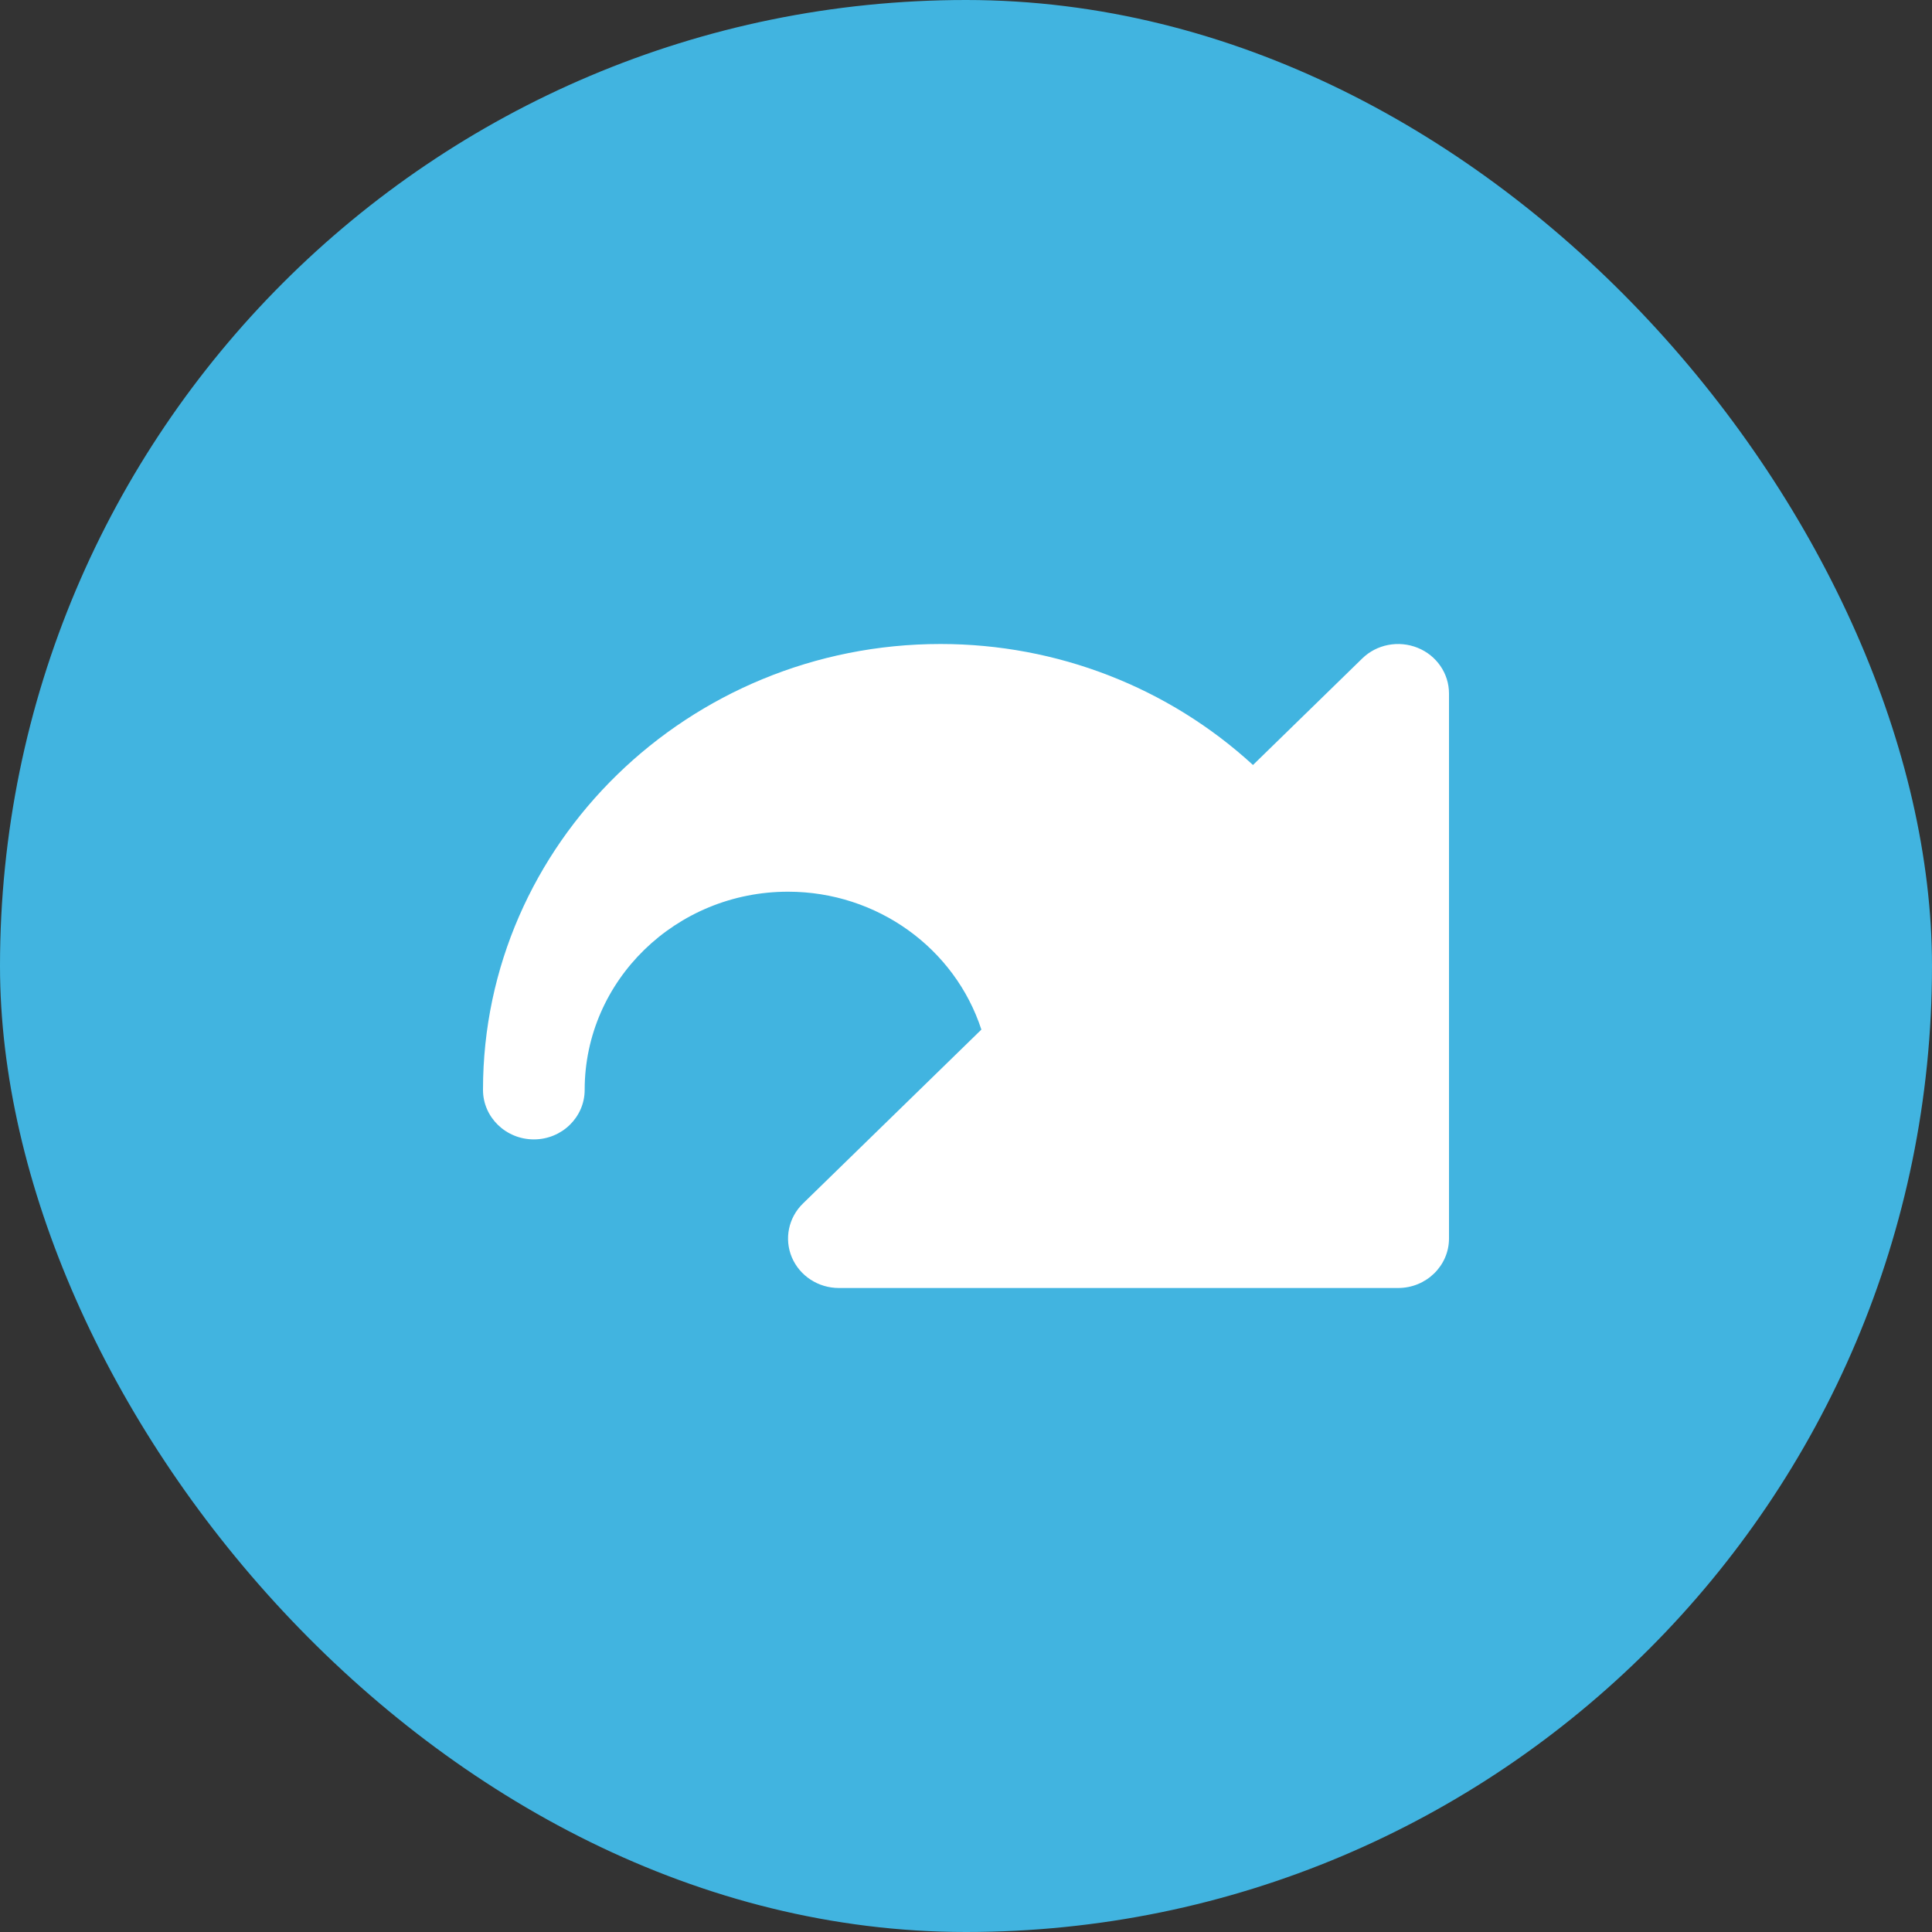 <svg width="24" height="24" viewBox="0 0 24 24" fill="none" xmlns="http://www.w3.org/2000/svg">
<rect x="0" y="0" width="24" height="24" fill="#333333" stroke="none"/>
<rect width="24" height="24" rx="12" fill="#41B4E0"/>
<path d="M17.61 8.047C17.373 7.952 17.102 8.004 16.922 8.18L15.565 9.503C14.516 8.541 13.135 8 11.684 8C8.551 8 6.001 10.483 6 13.535C6 13.537 6 13.537 6 13.539C6 13.878 6.283 14.154 6.632 14.154C6.98 14.154 7.263 13.878 7.263 13.539C7.263 13.538 7.263 13.537 7.263 13.537C7.264 12.18 8.397 11.077 9.789 11.077C10.898 11.077 11.862 11.781 12.191 12.79L9.975 14.95C9.794 15.126 9.74 15.39 9.837 15.62C9.935 15.85 10.165 16 10.421 16H17.368C17.717 16 18 15.724 18 15.385V8.615C18 8.366 17.846 8.142 17.61 8.047Z" fill="white"/>
</svg>
